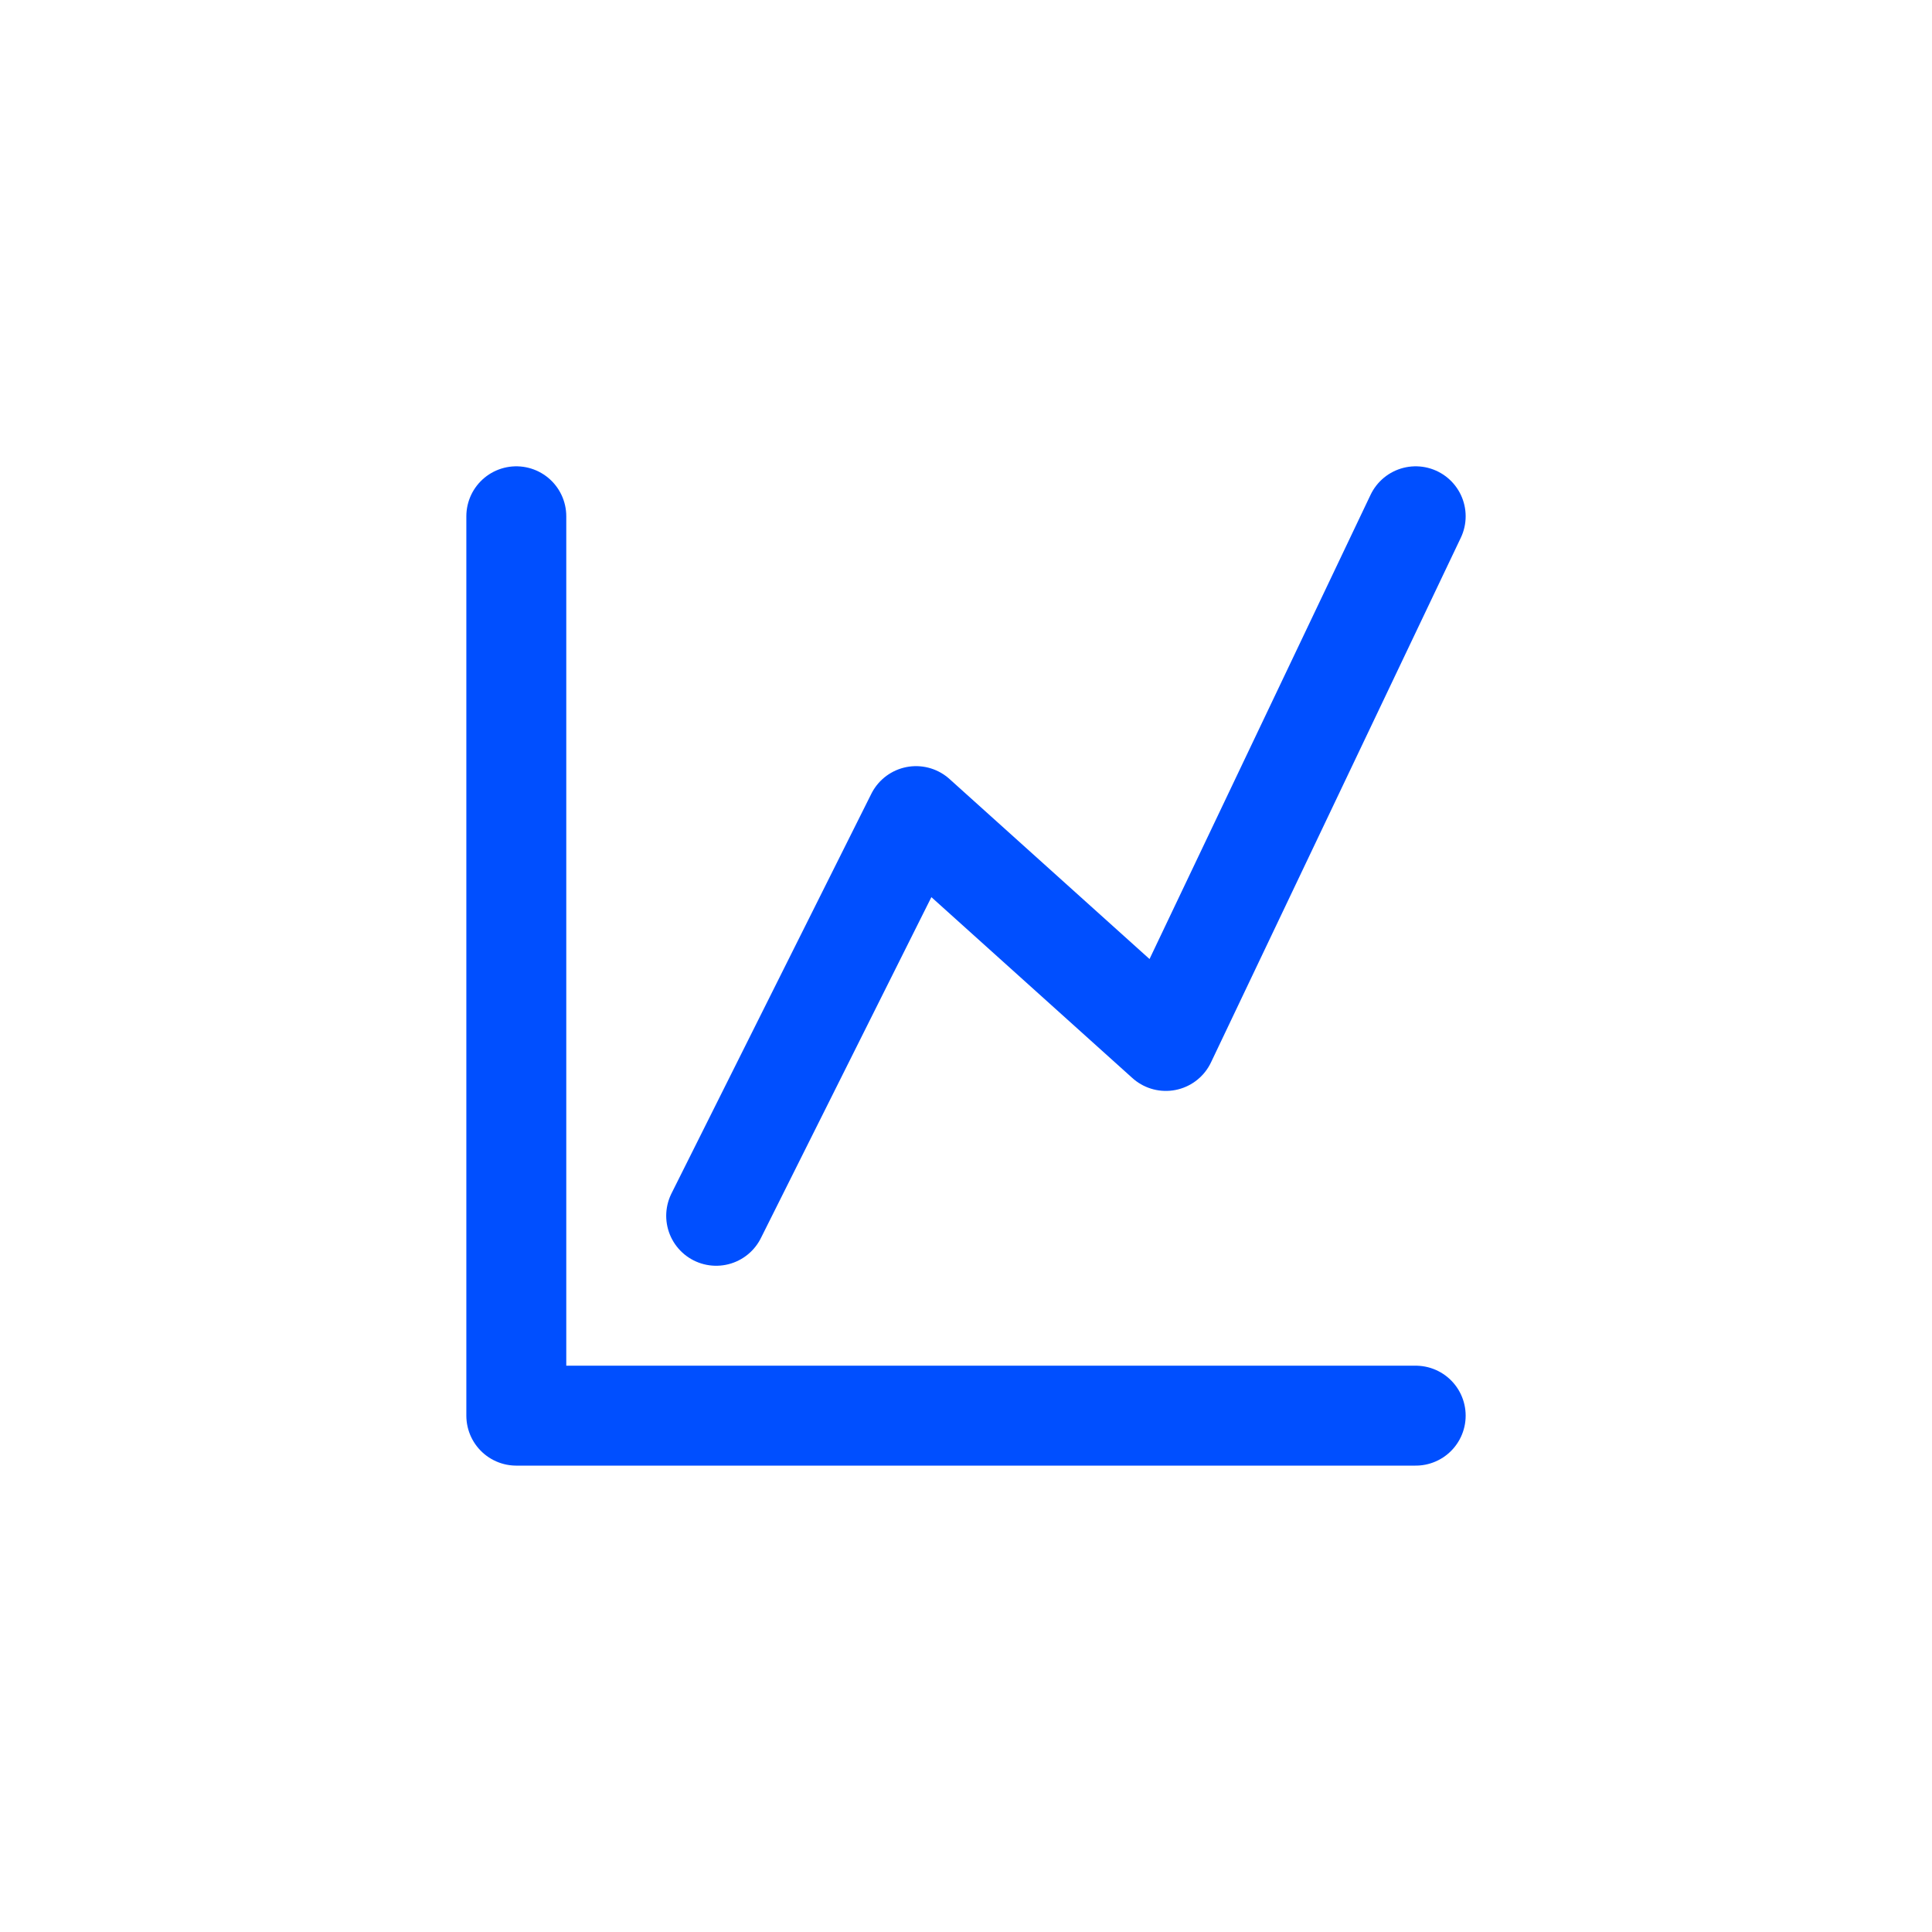 <svg xmlns="http://www.w3.org/2000/svg" width="58" height="58" viewBox="0 0 58 58" fill="none"><path d="M15.5 15.499V42.499H42.5" stroke="#004FFF" stroke-width="3" stroke-linecap="round" stroke-linejoin="round"></path><path d="M21.5 36.499L27.5 24.5L35 31.25L42.5 15.499" stroke="#004FFF" stroke-width="3" stroke-linecap="round" stroke-linejoin="round"></path></svg>